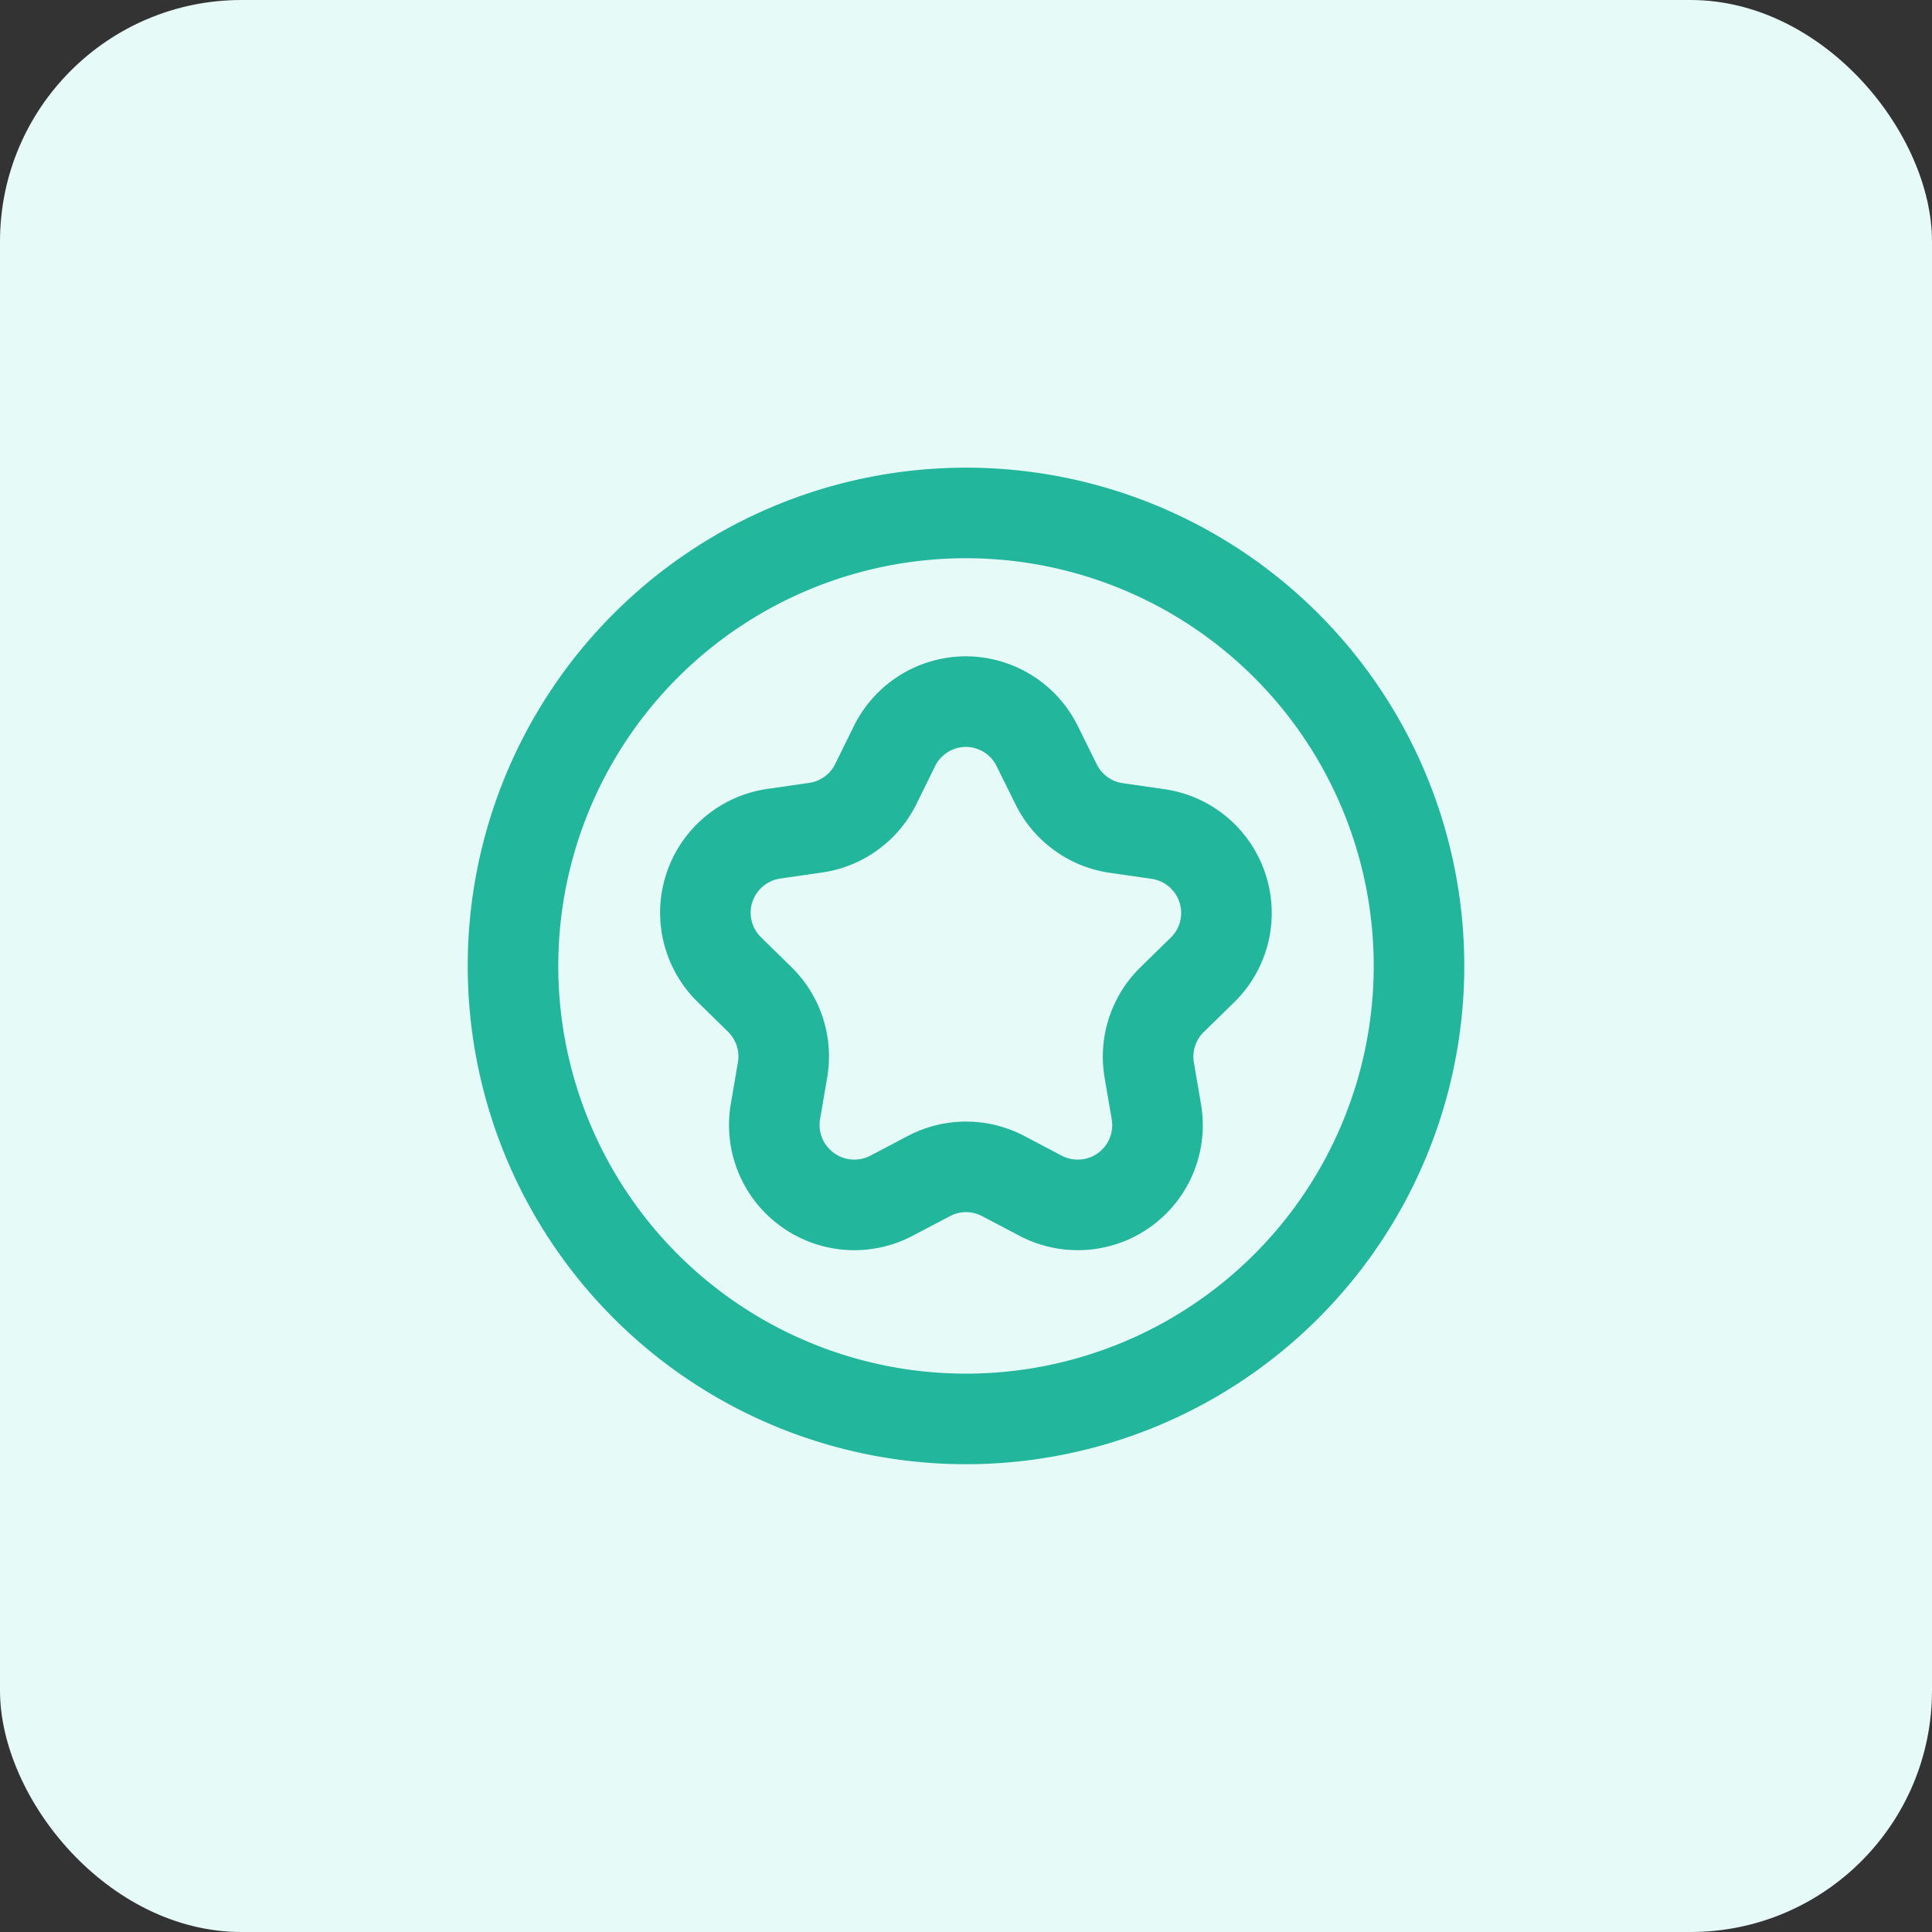 <svg width="32" height="32" fill="none" xmlns="http://www.w3.org/2000/svg"><rect width="100%" height="100%" fill="#333333" stroke="none"/><rect width="32" height="32" rx="4" fill="#E6FAF7"/><path clip-rule="evenodd" d="M14.766 19.805l.62-.326a1.32 1.32 0 011.23 0l.62.326c.445.234.985.195 1.392-.1v0a1.32 1.32 0 00.525-1.291l-.118-.691c-.073-.428.07-.864.38-1.167l.5-.489c.36-.35.49-.875.334-1.353v0a1.321 1.321 0 00-1.067-.9l-.694-.1a1.32 1.32 0 01-.995-.723l-.312-.63a1.32 1.32 0 00-1.18-.74v0a1.32 1.32 0 00-1.185.736l-.31.629a1.32 1.32 0 01-.995.723l-.694.1a1.325 1.325 0 00-1.069.9v0a1.32 1.32 0 00.334 1.353l.5.49c.31.303.453.739.38 1.166l-.118.691a1.32 1.32 0 00.526 1.293v0c.407.298.949.338 1.396.103z" stroke="#22B69C" stroke-width="1.5" stroke-linecap="round" stroke-linejoin="round"/><path clip-rule="evenodd" d="M16 23.502a7.503 7.503 0 100-15.006 7.503 7.503 0 000 15.006z" stroke="#22B69C" stroke-width="1.5" stroke-linecap="round" stroke-linejoin="round"/></svg>
